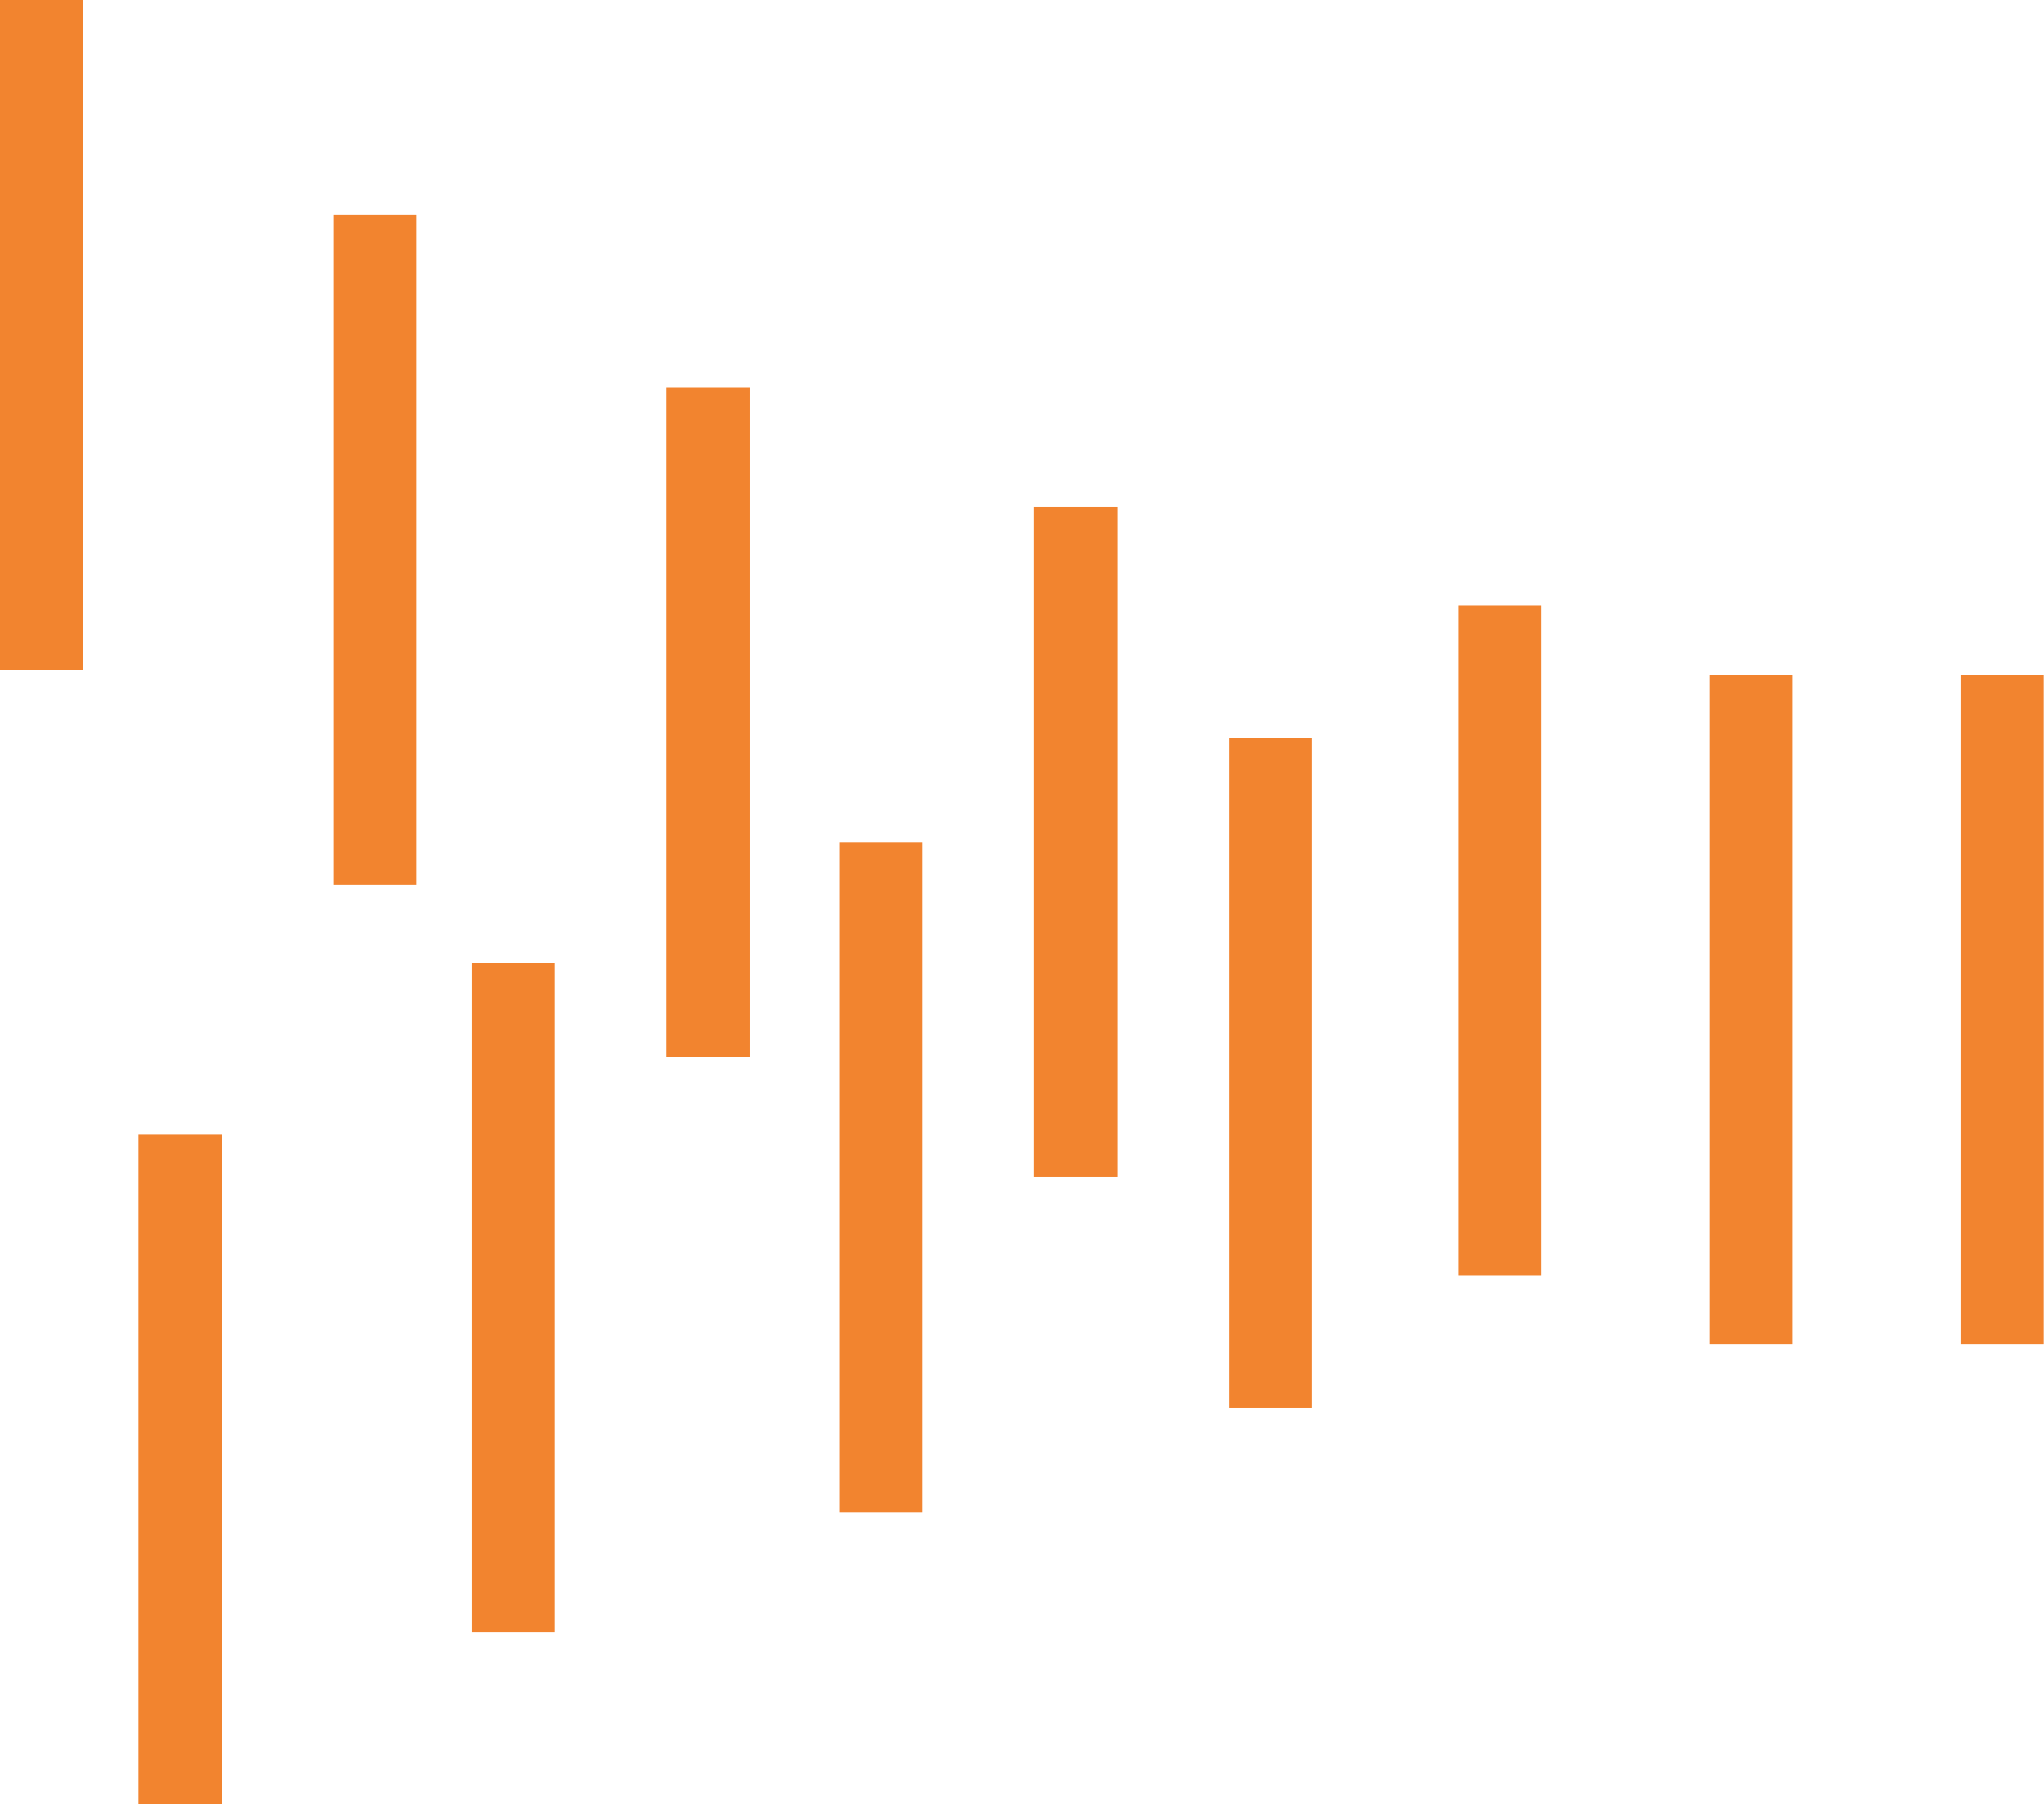 <?xml version="1.0" encoding="UTF-8"?>
<svg id="Ebene_1" data-name="Ebene 1" xmlns="http://www.w3.org/2000/svg" viewBox="0 0 73.23 64.63">
  <defs>
    <style>
      .cls-1 {
        fill: #f2842f;
        stroke-width: 0px;
      }
    </style>
  </defs>
  <rect class="cls-1" x="70.24" y="24.17" width="2.98" height="23.99"/>
  <rect class="cls-1" x="52.24" y="21.69" width="2.98" height="23.99"/>
  <rect class="cls-1" x="37.05" y="18.16" width="2.98" height="23.99"/>
  <rect class="cls-1" x="23.88" y="13.87" width="2.98" height="23.99"/>
  <rect class="cls-1" x="11.94" y="7.7" width="2.98" height="23.99"/>
  <rect class="cls-1" width="2.98" height="23.99"/>
  <rect class="cls-1" x="61.24" y="24.17" width="2.98" height="23.99"/>
  <rect class="cls-1" x="44.03" y="26.45" width="2.98" height="23.99"/>
  <rect class="cls-1" x="30.07" y="30.18" width="2.98" height="23.99"/>
  <rect class="cls-1" x="16.9" y="34.48" width="2.98" height="23.99"/>
  <rect class="cls-1" x="4.96" y="40.64" width="2.98" height="23.99"/>
</svg>